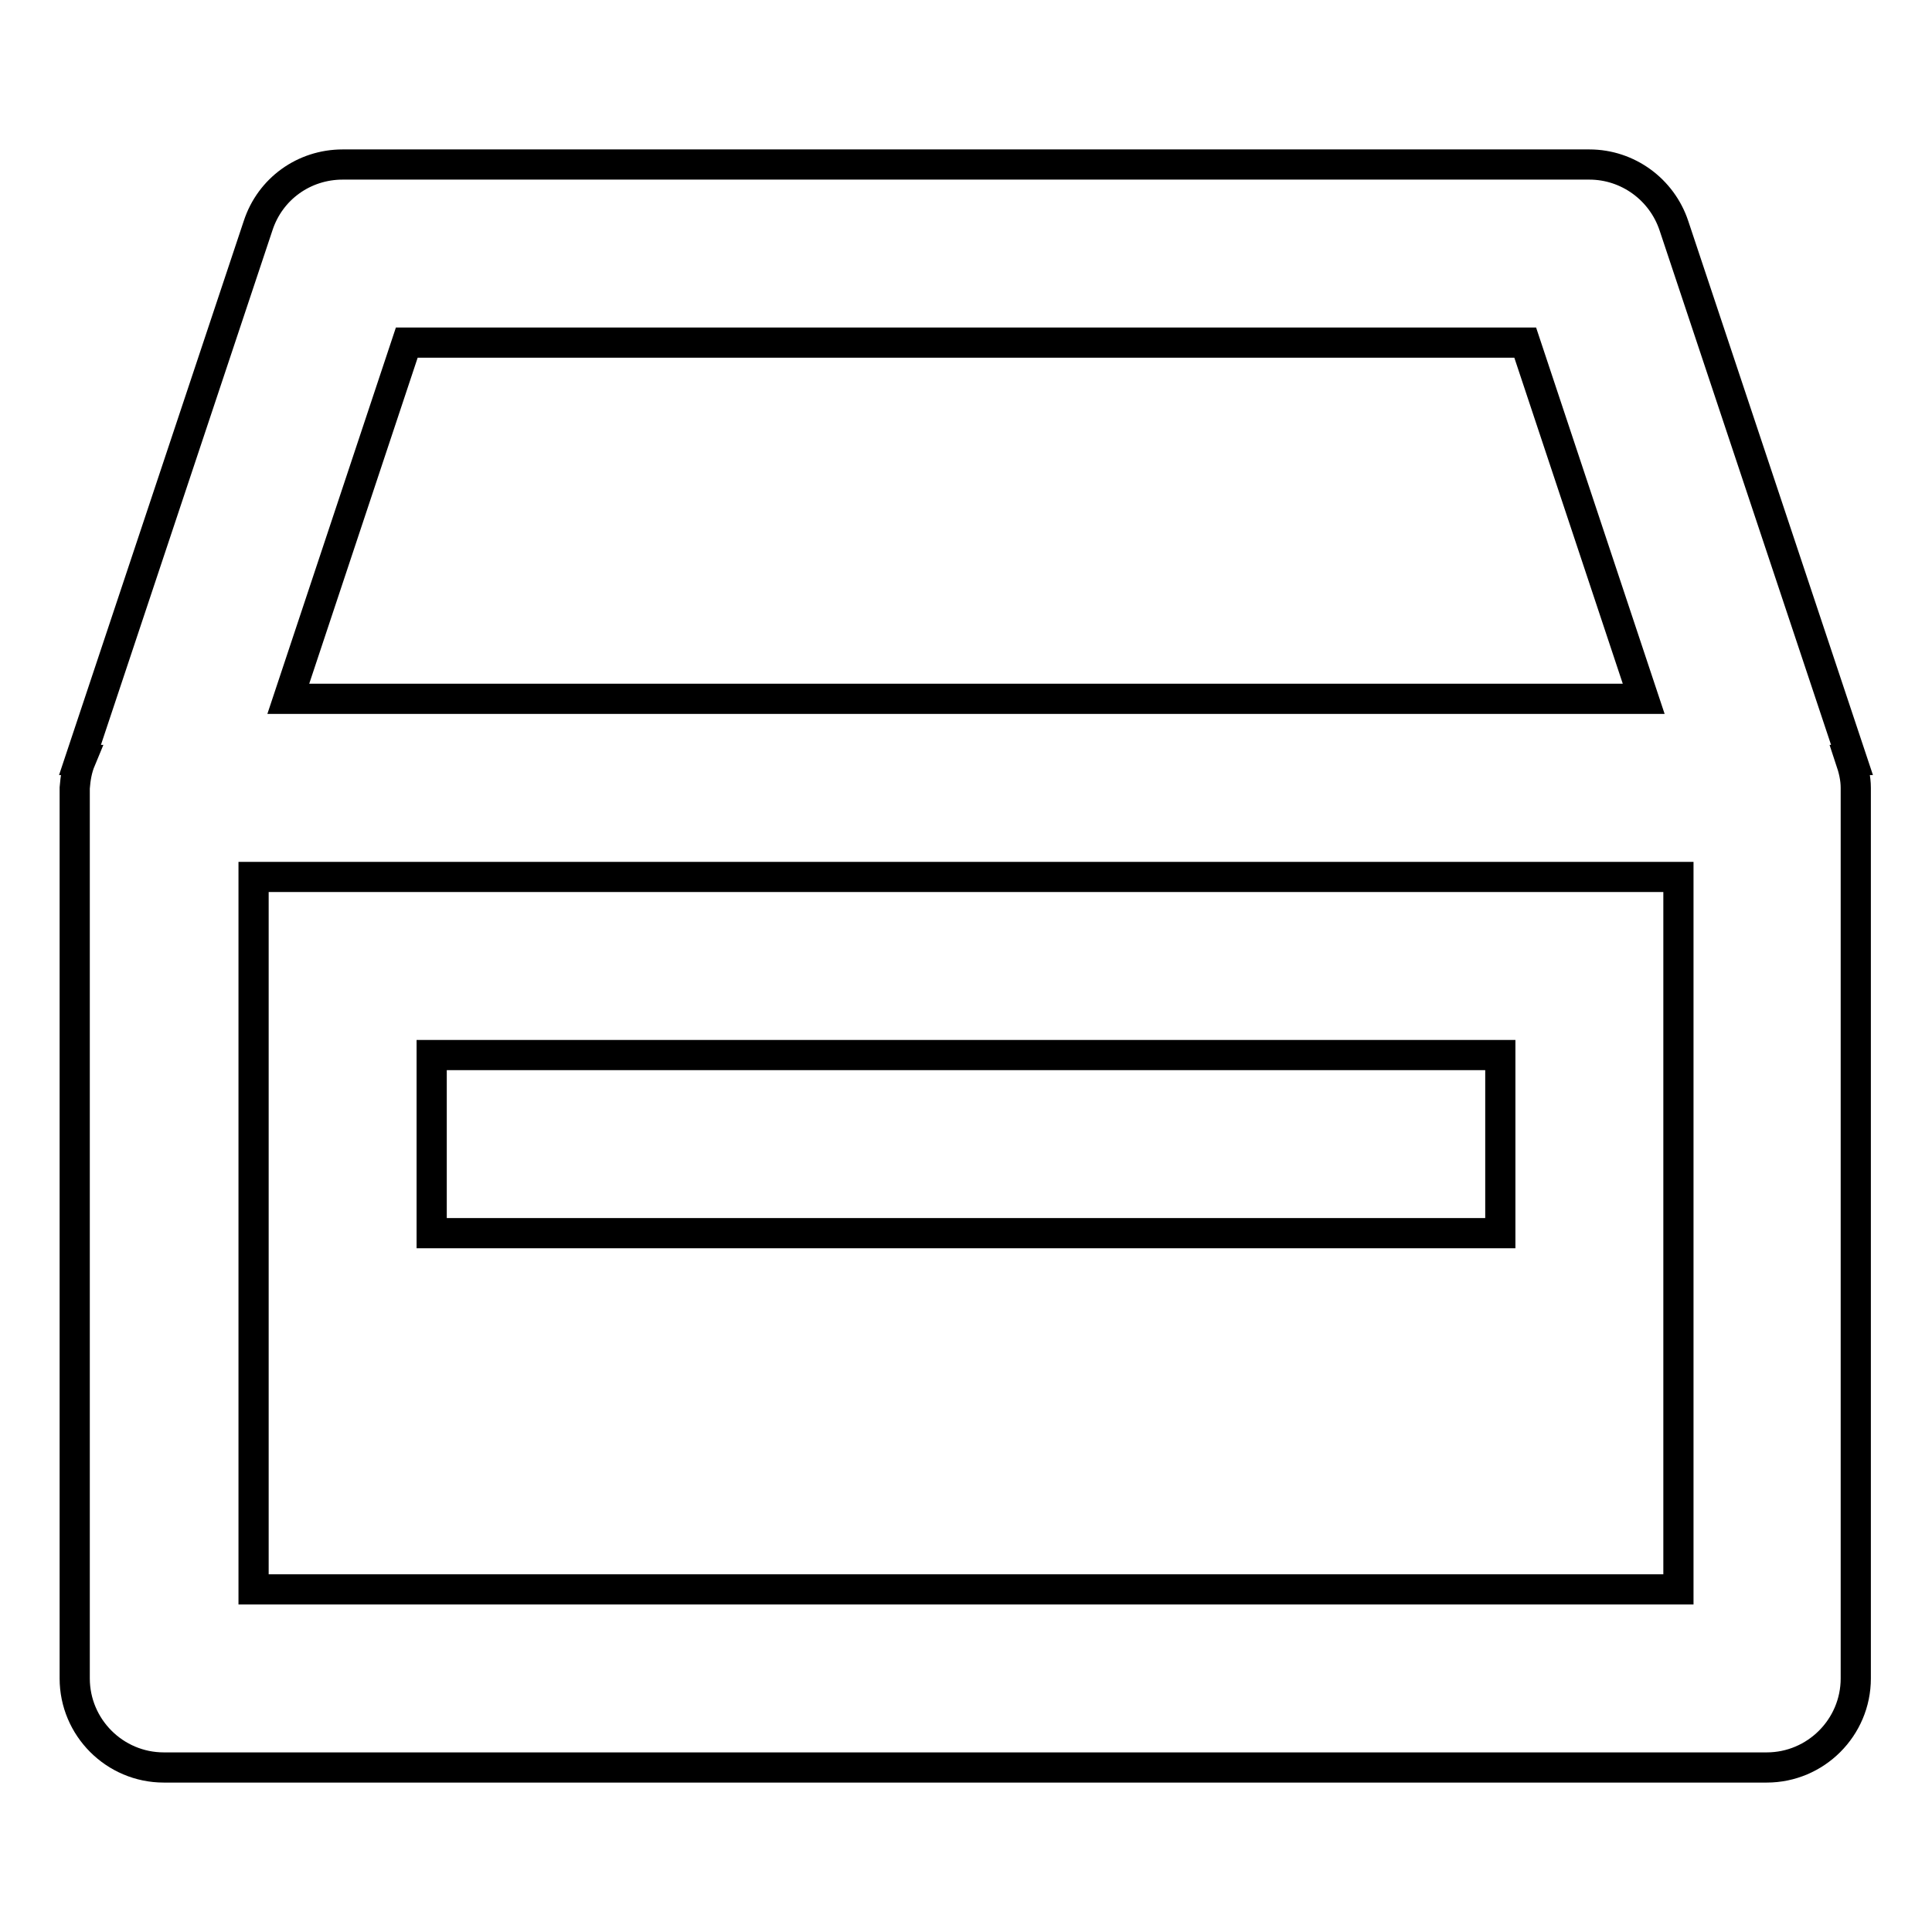 <?xml version="1.0" encoding="utf-8"?>
<!-- Svg Vector Icons : http://www.onlinewebfonts.com/icon -->
<!DOCTYPE svg PUBLIC "-//W3C//DTD SVG 1.1//EN" "http://www.w3.org/Graphics/SVG/1.1/DTD/svg11.dtd">
<svg version="1.1" xmlns="http://www.w3.org/2000/svg" xmlns:xlink="http://www.w3.org/1999/xlink" x="0px" y="0px" viewBox="0 0 256 256" enable-background="new 0 0 256 256" xml:space="preserve">
<g> <path stroke-width="4" fill-opacity="0" stroke="#000000"  d="M57.2,139.8h141.6v23.6H57.2V139.8z"/> <path stroke-width="4" fill-opacity="0" stroke="#000000"  d="M245.4,100.7l-23.6-70.8c-1.6-4.8-6.1-8.1-11.2-8.1H45.4c-5.1,0-9.6,3.2-11.2,8.1l-23.6,70.8l0.1,0 c-0.5,1.2-0.7,2.4-0.8,3.7v118c0,6.5,5.3,11.8,11.8,11.8l0,0h212.4c6.5,0,11.8-5.3,11.8-11.8l0,0v-118c0-1.3-0.3-2.5-0.7-3.7 L245.4,100.7L245.4,100.7z M53.9,45.4h148.2l15.7,47.2H38.2L53.9,45.4z M222.4,210.6H33.6v-94.4h188.8V210.6L222.4,210.6z"/></g>
</svg>